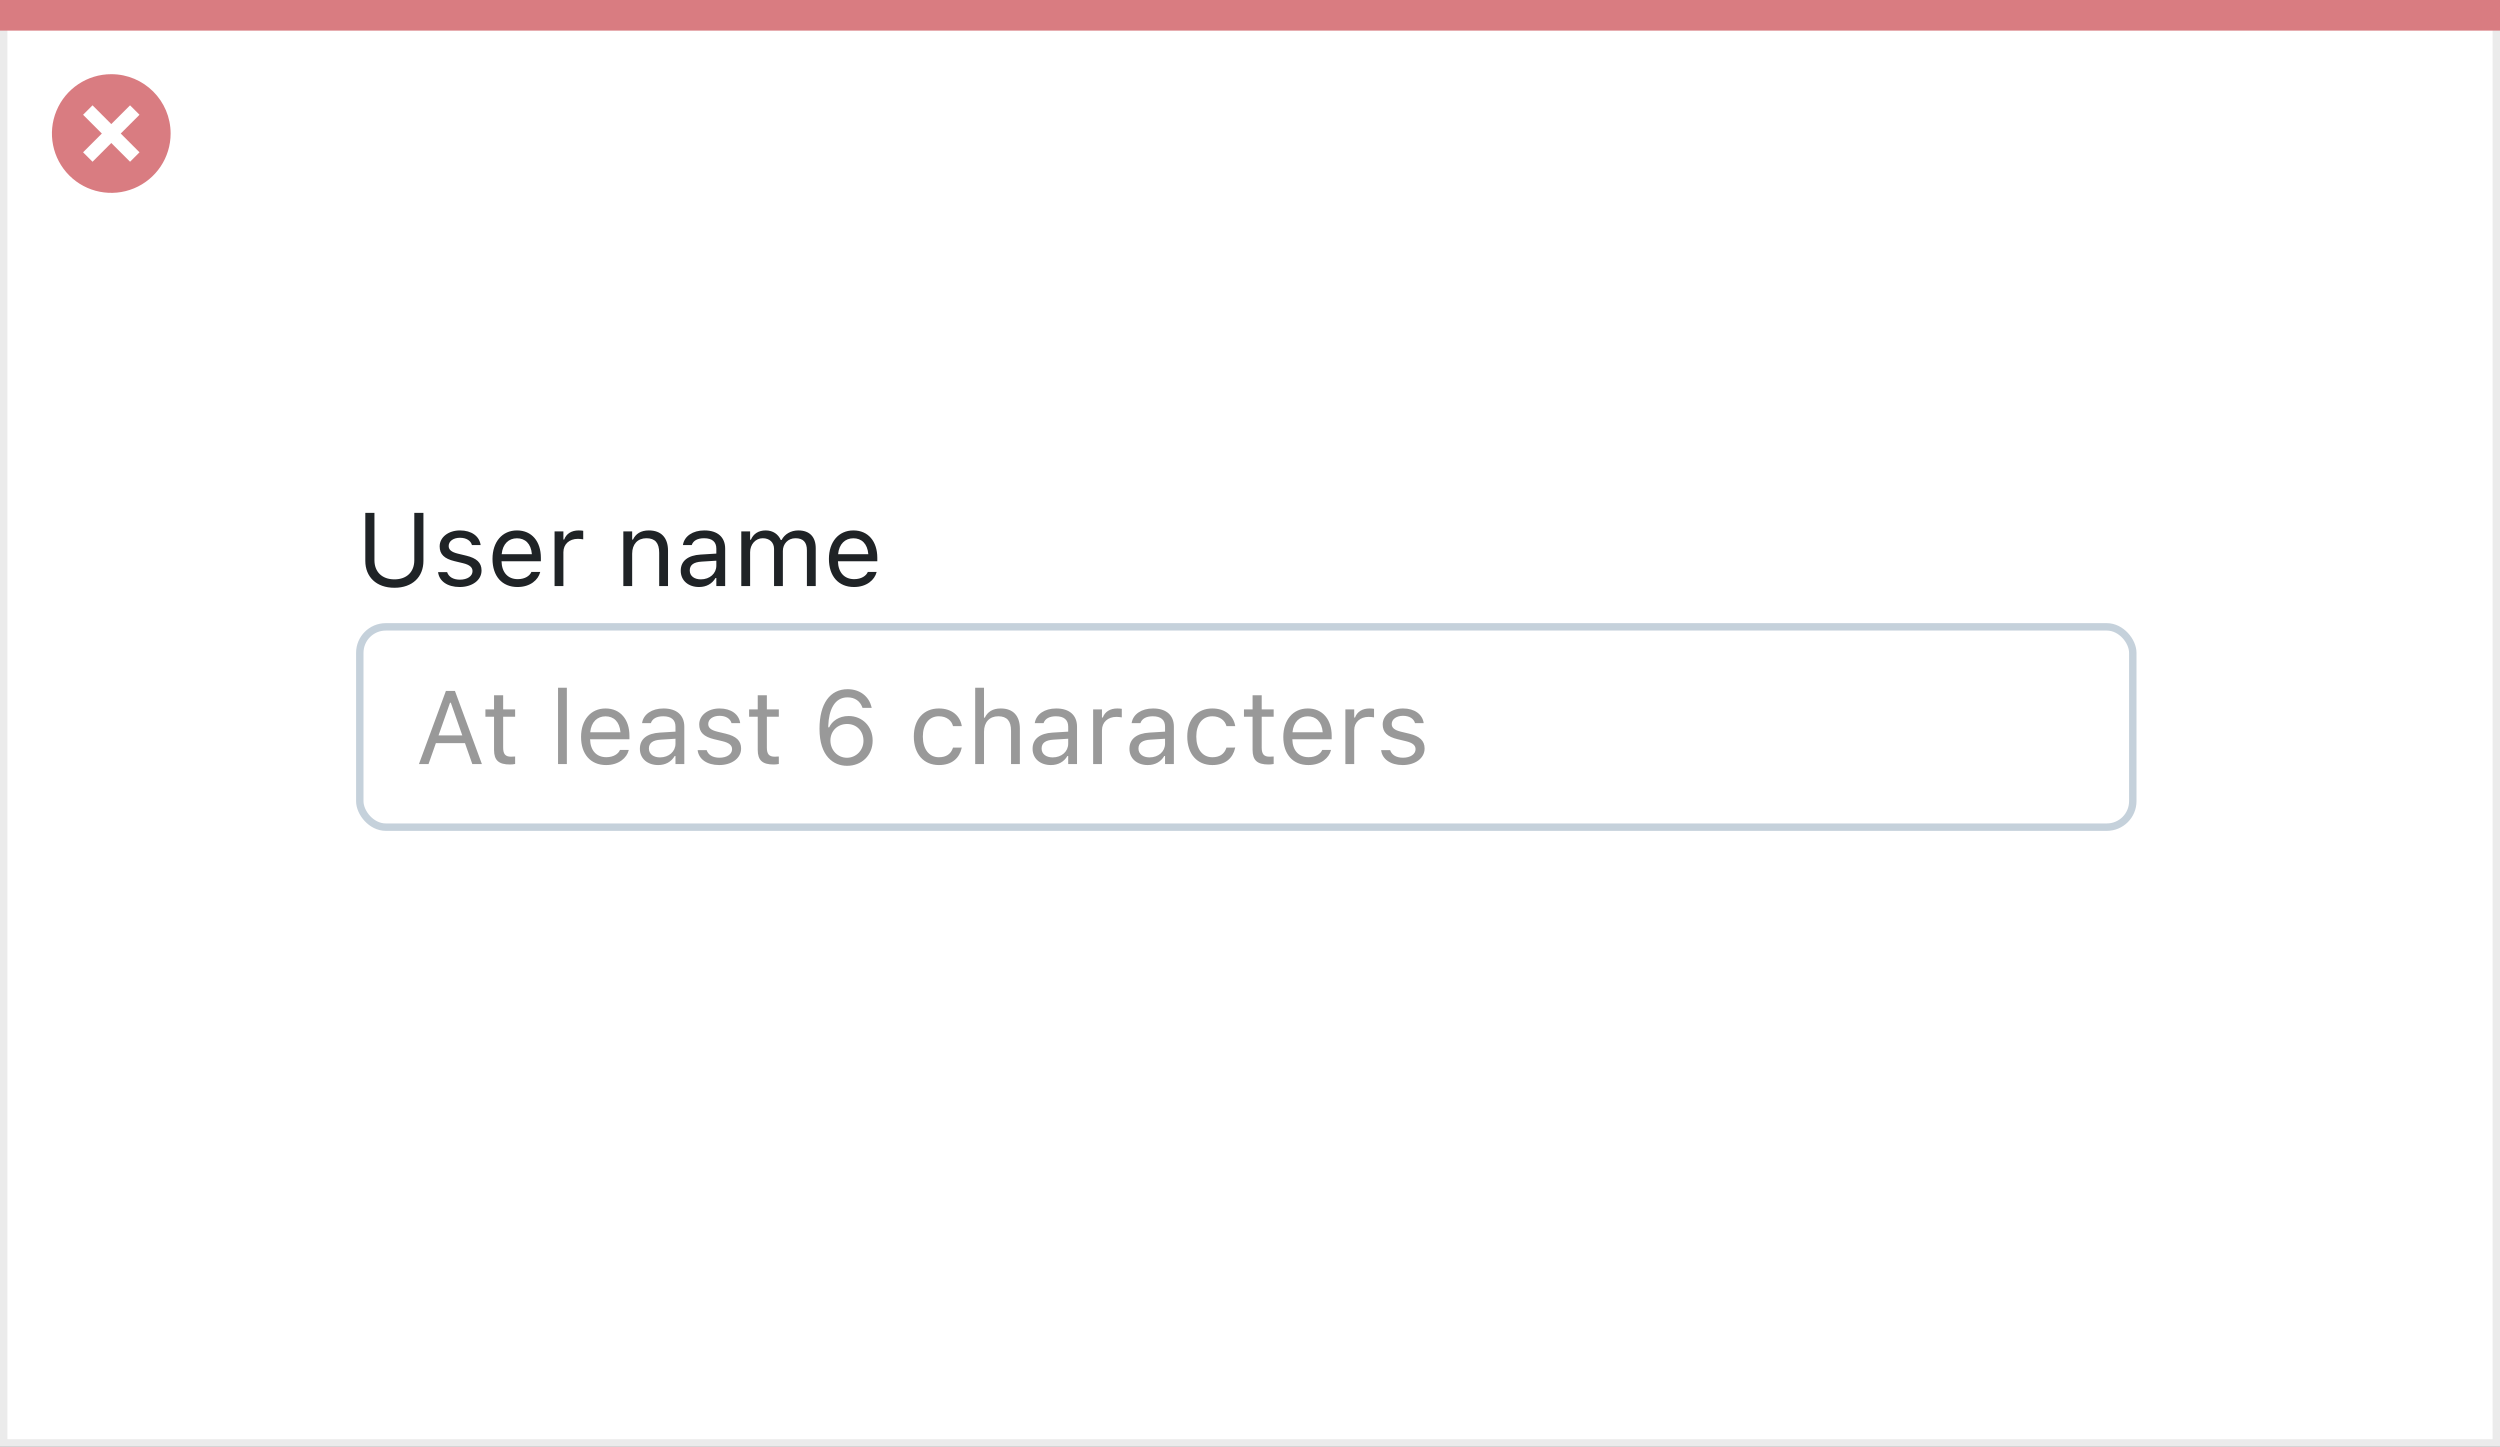 <svg width="337" height="195" viewBox="0 0 337 195" fill="none" xmlns="http://www.w3.org/2000/svg">
<rect x="0" y="0" width="337" height="195" fill="#808080" stroke="none"/>
<rect x="0.5" y="0.5" width="336" height="194" fill="white" stroke="#EBEBEB"/>
<path d="M0 0H337V4.127H0V0Z" fill="#D97C81"/>
<path d="M15.003 10C11.767 9.999 8.849 11.947 7.61 14.937C6.371 17.926 7.055 21.367 9.342 23.656C11.63 25.944 15.071 26.629 18.061 25.391C21.051 24.153 23 21.236 23 18C23.001 13.582 19.42 10.001 15.003 10ZM18.806 20.531L17.532 21.804L15.002 19.274L12.473 21.804L11.199 20.531L13.729 18.001L11.199 15.471L12.473 14.197L15.002 16.727L17.532 14.197L18.806 15.471L16.276 18.001L18.806 20.531Z" fill="#D97C81"/>
<rect x="48.5" y="84.5" width="239" height="27" rx="3.5" fill="white" stroke="#C5D1DB"/>
<path d="M53.168 79.232C55.615 79.232 57.078 77.756 57.078 75.609V69.136H55.848V75.527C55.848 77.045 54.877 78.098 53.168 78.098C51.459 78.098 50.475 77.045 50.475 75.527V69.136H49.244V75.609C49.244 77.756 50.721 79.232 53.168 79.232ZM61.959 79.13C63.634 79.13 64.912 78.221 64.912 76.908V76.894C64.912 75.842 64.242 75.24 62.855 74.905L61.72 74.632C60.852 74.42 60.482 74.106 60.482 73.606V73.593C60.482 72.943 61.125 72.492 62 72.492C62.889 72.492 63.463 72.895 63.62 73.477H64.789C64.625 72.273 63.552 71.501 62.007 71.501C60.441 71.501 59.266 72.424 59.266 73.647V73.654C59.266 74.714 59.888 75.315 61.269 75.644L62.41 75.917C63.319 76.136 63.695 76.484 63.695 76.983V76.997C63.695 77.667 62.991 78.139 62 78.139C61.057 78.139 60.469 77.735 60.27 77.12H59.054C59.19 78.337 60.318 79.13 61.959 79.13ZM69.766 79.13C71.502 79.13 72.555 78.145 72.808 77.147L72.821 77.093H71.632L71.605 77.154C71.406 77.599 70.791 78.07 69.793 78.07C68.481 78.07 67.64 77.182 67.606 75.657H72.91V75.192C72.91 72.991 71.693 71.501 69.69 71.501C67.688 71.501 66.389 73.06 66.389 75.336V75.343C66.389 77.653 67.66 79.13 69.766 79.13ZM69.684 72.561C70.77 72.561 71.577 73.251 71.7 74.707H67.626C67.756 73.306 68.59 72.561 69.684 72.561ZM74.756 79H75.945V74.434C75.945 73.353 76.752 72.636 77.887 72.636C78.147 72.636 78.372 72.663 78.618 72.704V71.549C78.502 71.528 78.249 71.501 78.023 71.501C77.025 71.501 76.335 71.952 76.055 72.725H75.945V71.631H74.756V79ZM84.025 79H85.215V74.639C85.215 73.347 85.96 72.554 87.136 72.554C88.311 72.554 88.858 73.189 88.858 74.516V79H90.048V74.228C90.048 72.478 89.125 71.501 87.471 71.501C86.384 71.501 85.693 71.959 85.324 72.738H85.215V71.631H84.025V79ZM94.225 79.13C95.216 79.13 95.988 78.699 96.453 77.913H96.562V79H97.752V73.955C97.752 72.424 96.747 71.501 94.949 71.501C93.377 71.501 92.256 72.28 92.064 73.436L92.058 73.477H93.247L93.254 73.456C93.445 72.882 94.026 72.554 94.908 72.554C96.009 72.554 96.562 73.046 96.562 73.955V74.625L94.45 74.755C92.734 74.857 91.764 75.616 91.764 76.929V76.942C91.764 78.282 92.823 79.13 94.225 79.13ZM92.981 76.915V76.901C92.981 76.17 93.473 75.773 94.594 75.705L96.562 75.582V76.252C96.562 77.305 95.681 78.098 94.471 78.098C93.616 78.098 92.981 77.66 92.981 76.915ZM99.926 79H101.115V74.434C101.115 73.394 101.847 72.554 102.811 72.554C103.74 72.554 104.342 73.121 104.342 73.996V79H105.531V74.263C105.531 73.326 106.208 72.554 107.233 72.554C108.272 72.554 108.771 73.094 108.771 74.181V79H109.961V73.907C109.961 72.362 109.12 71.501 107.616 71.501C106.598 71.501 105.757 72.014 105.36 72.793H105.251C104.909 72.027 104.212 71.501 103.214 71.501C102.25 71.501 101.553 71.959 101.225 72.752H101.115V71.631H99.926V79ZM115.115 79.13C116.852 79.13 117.904 78.145 118.157 77.147L118.171 77.093H116.981L116.954 77.154C116.756 77.599 116.141 78.07 115.143 78.07C113.83 78.07 112.989 77.182 112.955 75.657H118.26V75.192C118.26 72.991 117.043 71.501 115.04 71.501C113.037 71.501 111.738 73.06 111.738 75.336V75.343C111.738 77.653 113.01 79.13 115.115 79.13ZM115.033 72.561C116.12 72.561 116.927 73.251 117.05 74.707H112.976C113.105 73.306 113.939 72.561 115.033 72.561Z" fill="#1F2326"/>
<path d="M56.472 103H57.764L58.755 100.177H62.679L63.67 103H64.962L61.325 93.136H60.108L56.472 103ZM60.662 94.728H60.772L62.316 99.131H59.117L60.662 94.728ZM68.749 103.055C68.981 103.055 69.207 103.027 69.439 102.986V101.975C69.221 101.995 69.105 102.002 68.893 102.002C68.127 102.002 67.826 101.653 67.826 100.785V96.615H69.439V95.631H67.826V93.724H66.596V95.631H65.434V96.615H66.596V101.086C66.596 102.494 67.231 103.055 68.749 103.055ZM75.223 103H76.412V92.705H75.223V103ZM81.703 103.13C83.439 103.13 84.492 102.146 84.745 101.147L84.759 101.093H83.569L83.542 101.154C83.344 101.599 82.728 102.07 81.731 102.07C80.418 102.07 79.577 101.182 79.543 99.657H84.848V99.192C84.848 96.991 83.631 95.501 81.628 95.501C79.625 95.501 78.326 97.06 78.326 99.336V99.343C78.326 101.653 79.598 103.13 81.703 103.13ZM81.621 96.561C82.708 96.561 83.515 97.251 83.638 98.707H79.564C79.693 97.306 80.527 96.561 81.621 96.561ZM88.717 103.13C89.708 103.13 90.481 102.699 90.945 101.913H91.055V103H92.244V97.955C92.244 96.424 91.239 95.501 89.441 95.501C87.869 95.501 86.748 96.28 86.557 97.436L86.55 97.477H87.739L87.746 97.456C87.938 96.882 88.519 96.554 89.4 96.554C90.501 96.554 91.055 97.046 91.055 97.955V98.625L88.942 98.755C87.227 98.857 86.256 99.616 86.256 100.929V100.942C86.256 102.282 87.315 103.13 88.717 103.13ZM87.473 100.915V100.901C87.473 100.17 87.965 99.773 89.086 99.705L91.055 99.582V100.252C91.055 101.305 90.173 102.098 88.963 102.098C88.108 102.098 87.473 101.66 87.473 100.915ZM96.947 103.13C98.622 103.13 99.9 102.221 99.9 100.908V100.895C99.9 99.842 99.231 99.24 97.843 98.905L96.708 98.632C95.84 98.42 95.471 98.106 95.471 97.606V97.593C95.471 96.943 96.113 96.492 96.988 96.492C97.877 96.492 98.451 96.895 98.608 97.477H99.777C99.613 96.273 98.54 95.501 96.995 95.501C95.43 95.501 94.254 96.424 94.254 97.647V97.654C94.254 98.714 94.876 99.315 96.257 99.644L97.398 99.917C98.308 100.136 98.684 100.484 98.684 100.983V100.997C98.684 101.667 97.98 102.139 96.988 102.139C96.045 102.139 95.457 101.735 95.259 101.12H94.042C94.179 102.337 95.307 103.13 96.947 103.13ZM104.296 103.055C104.528 103.055 104.754 103.027 104.986 102.986V101.975C104.768 101.995 104.651 102.002 104.439 102.002C103.674 102.002 103.373 101.653 103.373 100.785V96.615H104.986V95.631H103.373V93.724H102.143V95.631H100.98V96.615H102.143V101.086C102.143 102.494 102.778 103.055 104.296 103.055ZM114.181 103.232C116.17 103.232 117.633 101.804 117.633 99.835V99.821C117.633 97.928 116.252 96.519 114.399 96.519C113.066 96.519 112.137 97.237 111.774 98.044H111.645C111.645 97.969 111.645 97.887 111.651 97.811C111.727 95.754 112.458 94.004 114.249 94.004C115.247 94.004 115.938 94.517 116.238 95.344L116.266 95.419H117.503L117.482 95.33C117.147 93.874 115.917 92.903 114.263 92.903C111.87 92.903 110.469 94.872 110.469 98.235V98.249C110.469 101.961 112.376 103.232 114.181 103.232ZM111.938 99.821V99.814C111.938 98.529 112.909 97.593 114.188 97.593C115.466 97.593 116.396 98.536 116.396 99.849V99.862C116.396 101.141 115.404 102.146 114.167 102.146C112.916 102.146 111.938 101.12 111.938 99.821ZM126.567 103.13C128.338 103.13 129.329 102.18 129.63 100.847L129.644 100.771L128.468 100.778L128.454 100.819C128.181 101.64 127.552 102.077 126.561 102.077C125.248 102.077 124.4 100.99 124.4 99.295V99.281C124.4 97.62 125.234 96.554 126.561 96.554C127.62 96.554 128.276 97.142 128.461 97.866L128.468 97.887H129.65L129.644 97.846C129.425 96.533 128.352 95.501 126.561 95.501C124.496 95.501 123.184 96.991 123.184 99.281V99.295C123.184 101.633 124.503 103.13 126.567 103.13ZM131.455 103H132.645V98.639C132.645 97.347 133.39 96.554 134.565 96.554C135.741 96.554 136.288 97.189 136.288 98.516V103H137.478V98.228C137.478 96.478 136.555 95.501 134.9 95.501C133.813 95.501 133.123 95.959 132.754 96.738H132.645V92.705H131.455V103ZM141.654 103.13C142.646 103.13 143.418 102.699 143.883 101.913H143.992V103H145.182V97.955C145.182 96.424 144.177 95.501 142.379 95.501C140.807 95.501 139.686 96.28 139.494 97.436L139.487 97.477H140.677L140.684 97.456C140.875 96.882 141.456 96.554 142.338 96.554C143.438 96.554 143.992 97.046 143.992 97.955V98.625L141.88 98.755C140.164 98.857 139.193 99.616 139.193 100.929V100.942C139.193 102.282 140.253 103.13 141.654 103.13ZM140.41 100.915V100.901C140.41 100.17 140.902 99.773 142.023 99.705L143.992 99.582V100.252C143.992 101.305 143.11 102.098 141.9 102.098C141.046 102.098 140.41 101.66 140.41 100.915ZM147.355 103H148.545V98.434C148.545 97.353 149.352 96.636 150.486 96.636C150.746 96.636 150.972 96.663 151.218 96.704V95.549C151.102 95.528 150.849 95.501 150.623 95.501C149.625 95.501 148.935 95.952 148.654 96.725H148.545V95.631H147.355V103ZM154.711 103.13C155.702 103.13 156.475 102.699 156.939 101.913H157.049V103H158.238V97.955C158.238 96.424 157.233 95.501 155.436 95.501C153.863 95.501 152.742 96.28 152.551 97.436L152.544 97.477H153.733L153.74 97.456C153.932 96.882 154.513 96.554 155.395 96.554C156.495 96.554 157.049 97.046 157.049 97.955V98.625L154.937 98.755C153.221 98.857 152.25 99.616 152.25 100.929V100.942C152.25 102.282 153.31 103.13 154.711 103.13ZM153.467 100.915V100.901C153.467 100.17 153.959 99.773 155.08 99.705L157.049 99.582V100.252C157.049 101.305 156.167 102.098 154.957 102.098C154.103 102.098 153.467 101.66 153.467 100.915ZM163.427 103.13C165.197 103.13 166.188 102.18 166.489 100.847L166.503 100.771L165.327 100.778L165.313 100.819C165.04 101.64 164.411 102.077 163.42 102.077C162.107 102.077 161.26 100.99 161.26 99.295V99.281C161.26 97.62 162.094 96.554 163.42 96.554C164.479 96.554 165.136 97.142 165.32 97.866L165.327 97.887H166.51L166.503 97.846C166.284 96.533 165.211 95.501 163.42 95.501C161.355 95.501 160.043 96.991 160.043 99.281V99.295C160.043 101.633 161.362 103.13 163.427 103.13ZM171.001 103.055C171.233 103.055 171.459 103.027 171.691 102.986V101.975C171.473 101.995 171.356 102.002 171.145 102.002C170.379 102.002 170.078 101.653 170.078 100.785V96.615H171.691V95.631H170.078V93.724H168.848V95.631H167.686V96.615H168.848V101.086C168.848 102.494 169.483 103.055 171.001 103.055ZM176.367 103.13C178.104 103.13 179.156 102.146 179.409 101.147L179.423 101.093H178.233L178.206 101.154C178.008 101.599 177.393 102.07 176.395 102.07C175.082 102.07 174.241 101.182 174.207 99.657H179.512V99.192C179.512 96.991 178.295 95.501 176.292 95.501C174.289 95.501 172.99 97.06 172.99 99.336V99.343C172.99 101.653 174.262 103.13 176.367 103.13ZM176.285 96.561C177.372 96.561 178.179 97.251 178.302 98.707H174.228C174.357 97.306 175.191 96.561 176.285 96.561ZM181.357 103H182.547V98.434C182.547 97.353 183.354 96.636 184.488 96.636C184.748 96.636 184.974 96.663 185.22 96.704V95.549C185.104 95.528 184.851 95.501 184.625 95.501C183.627 95.501 182.937 95.952 182.656 96.725H182.547V95.631H181.357V103ZM189.082 103.13C190.757 103.13 192.035 102.221 192.035 100.908V100.895C192.035 99.842 191.365 99.24 189.978 98.905L188.843 98.632C187.975 98.42 187.605 98.106 187.605 97.606V97.593C187.605 96.943 188.248 96.492 189.123 96.492C190.012 96.492 190.586 96.895 190.743 97.477H191.912C191.748 96.273 190.675 95.501 189.13 95.501C187.564 95.501 186.389 96.424 186.389 97.647V97.654C186.389 98.714 187.011 99.315 188.392 99.644L189.533 99.917C190.442 100.136 190.818 100.484 190.818 100.983V100.997C190.818 101.667 190.114 102.139 189.123 102.139C188.18 102.139 187.592 101.735 187.394 101.12H186.177C186.313 102.337 187.441 103.13 189.082 103.13Z" fill="#999999"/>
</svg>
